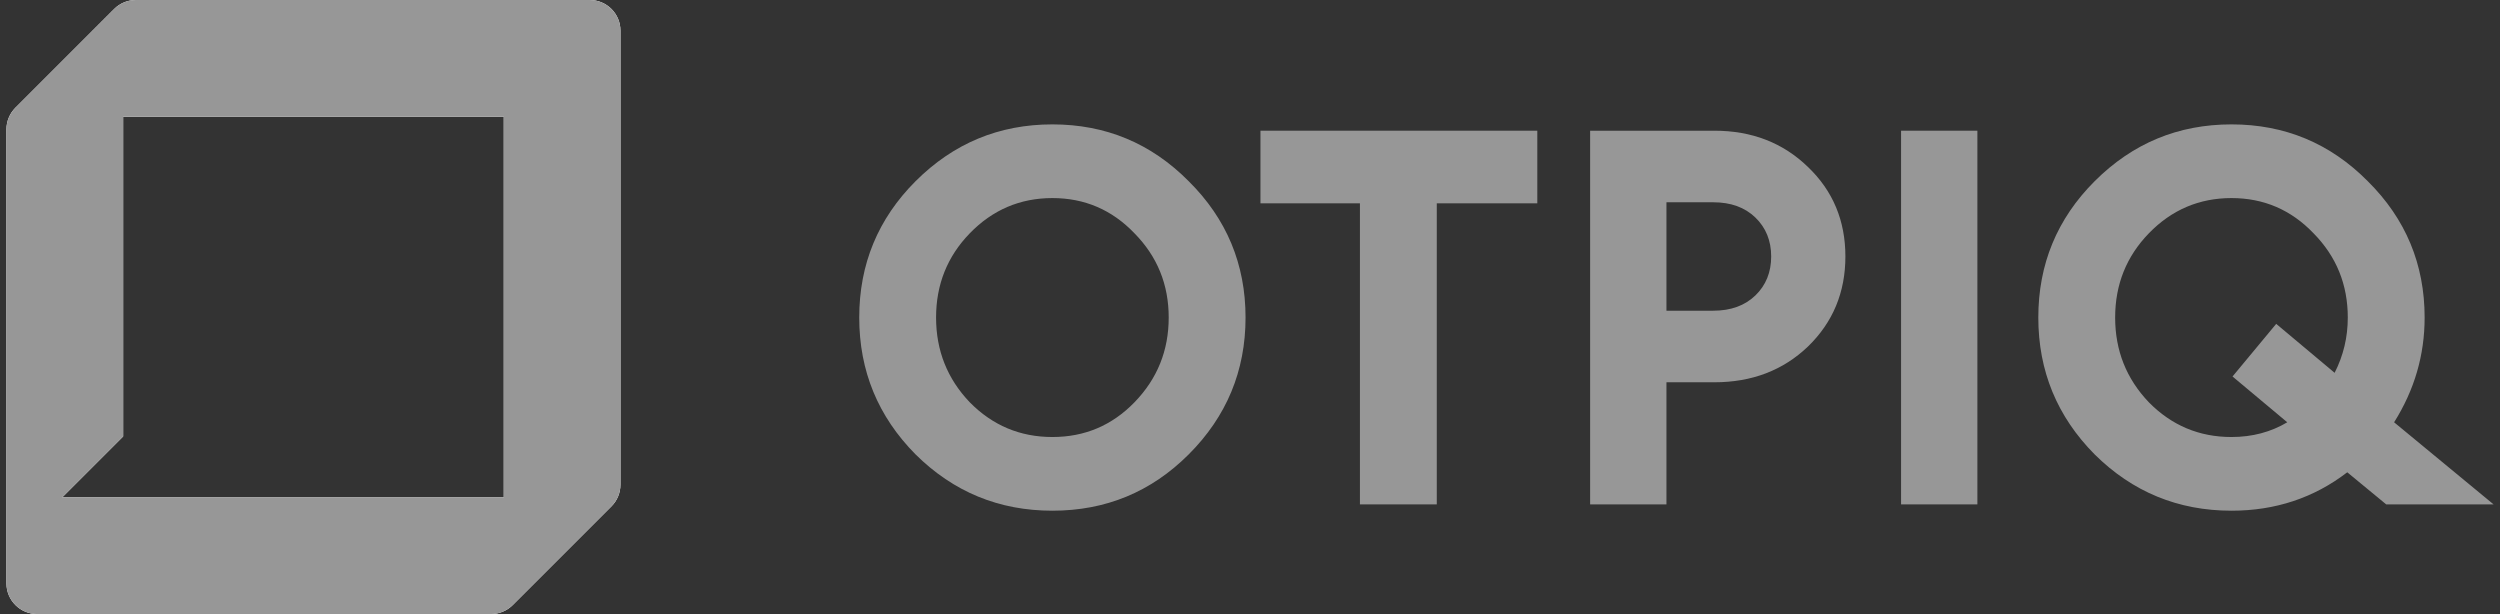 <svg width="114" height="28" viewBox="0 0 114 28" fill="none" xmlns="http://www.w3.org/2000/svg">
<rect x="0" y="0" width="114" height="28" fill="#333333" stroke="none"/>
<path fill-rule="evenodd" clip-rule="evenodd" d="M22.391 28C22.762 28 23.118 27.852 23.381 27.59L27.883 23.088C28.146 22.825 28.293 22.469 28.293 22.098V1.4C28.293 0.627 27.666 0 26.893 0H6.195C5.824 0 5.468 0.147 5.205 0.41L0.703 4.912C0.441 5.175 0.293 5.531 0.293 5.902V26.6C0.293 27.373 0.92 28 1.693 28H22.391ZM22.971 22.678H2.839L5.616 19.901V5.322H22.971V22.678Z" fill="white"/>
<path fill-rule="evenodd" clip-rule="evenodd" d="M27.883 23.088L23.381 27.59C23.118 27.852 22.762 28 22.391 28H1.693C0.92 28 0.293 27.373 0.293 26.6V5.902C0.293 5.531 0.441 5.175 0.703 4.912L5.205 0.41C5.468 0.147 5.824 0 6.195 0H26.893C27.666 0 28.293 0.627 28.293 1.4V22.098C28.293 22.469 28.146 22.825 27.883 23.088ZM5.616 5.322H22.971V22.678H2.839L5.616 19.901V5.322Z" fill="#979797"/>
<path d="M44.221 18.344C45.261 19.4 46.517 19.928 47.989 19.928C49.461 19.928 50.709 19.4 51.733 18.344C52.773 17.272 53.293 15.984 53.293 14.48C53.293 12.976 52.773 11.696 51.733 10.64C50.709 9.568 49.461 9.032 47.989 9.032C46.517 9.032 45.261 9.568 44.221 10.64C43.197 11.696 42.685 12.976 42.685 14.48C42.685 15.984 43.197 17.272 44.221 18.344ZM54.205 20.72C52.493 22.432 50.421 23.288 47.989 23.288C45.557 23.288 43.477 22.432 41.749 20.72C40.037 18.992 39.181 16.912 39.181 14.48C39.181 12.048 40.037 9.976 41.749 8.264C43.477 6.536 45.557 5.672 47.989 5.672C50.421 5.672 52.493 6.536 54.205 8.264C55.933 9.976 56.797 12.048 56.797 14.48C56.797 16.912 55.933 18.992 54.205 20.72Z" fill="#979797"/>
<path d="M62.013 23V9.272H57.477V5.96H70.101V9.272H65.517V23H62.013Z" fill="#979797"/>
<path d="M82.445 7.616C83.582 8.704 84.15 10.064 84.15 11.696C84.15 13.328 83.582 14.696 82.445 15.8C81.309 16.888 79.885 17.432 78.174 17.432H75.99V23H72.51V5.96H78.174C79.885 5.96 81.309 6.512 82.445 7.616ZM80.046 13.472C80.525 13.008 80.766 12.416 80.766 11.696C80.766 10.976 80.525 10.384 80.046 9.92C79.566 9.456 78.925 9.224 78.126 9.224H75.99V14.168H78.126C78.925 14.168 79.566 13.936 80.046 13.472Z" fill="#979797"/>
<path d="M86.689 23V5.96H90.169V23H86.689Z" fill="#979797"/>
<path d="M101.755 23.288C99.323 23.288 97.243 22.432 95.515 20.72C93.803 18.992 92.947 16.912 92.947 14.48C92.947 12.048 93.803 9.976 95.515 8.264C97.243 6.536 99.323 5.672 101.755 5.672C104.187 5.672 106.259 6.536 107.971 8.264C109.699 9.976 110.563 12.048 110.563 14.48C110.563 16.192 110.099 17.784 109.171 19.256L113.707 23H108.811L107.035 21.536C105.515 22.704 103.755 23.288 101.755 23.288ZM101.755 19.928C102.699 19.928 103.547 19.704 104.299 19.256L101.803 17.168L103.795 14.768L106.459 17C106.859 16.216 107.059 15.376 107.059 14.48C107.059 12.976 106.539 11.696 105.499 10.64C104.475 9.568 103.227 9.032 101.755 9.032C100.283 9.032 99.027 9.568 97.987 10.64C96.963 11.696 96.451 12.976 96.451 14.48C96.451 15.984 96.963 17.272 97.987 18.344C99.027 19.4 100.283 19.928 101.755 19.928Z" fill="#979797"/>
</svg>
